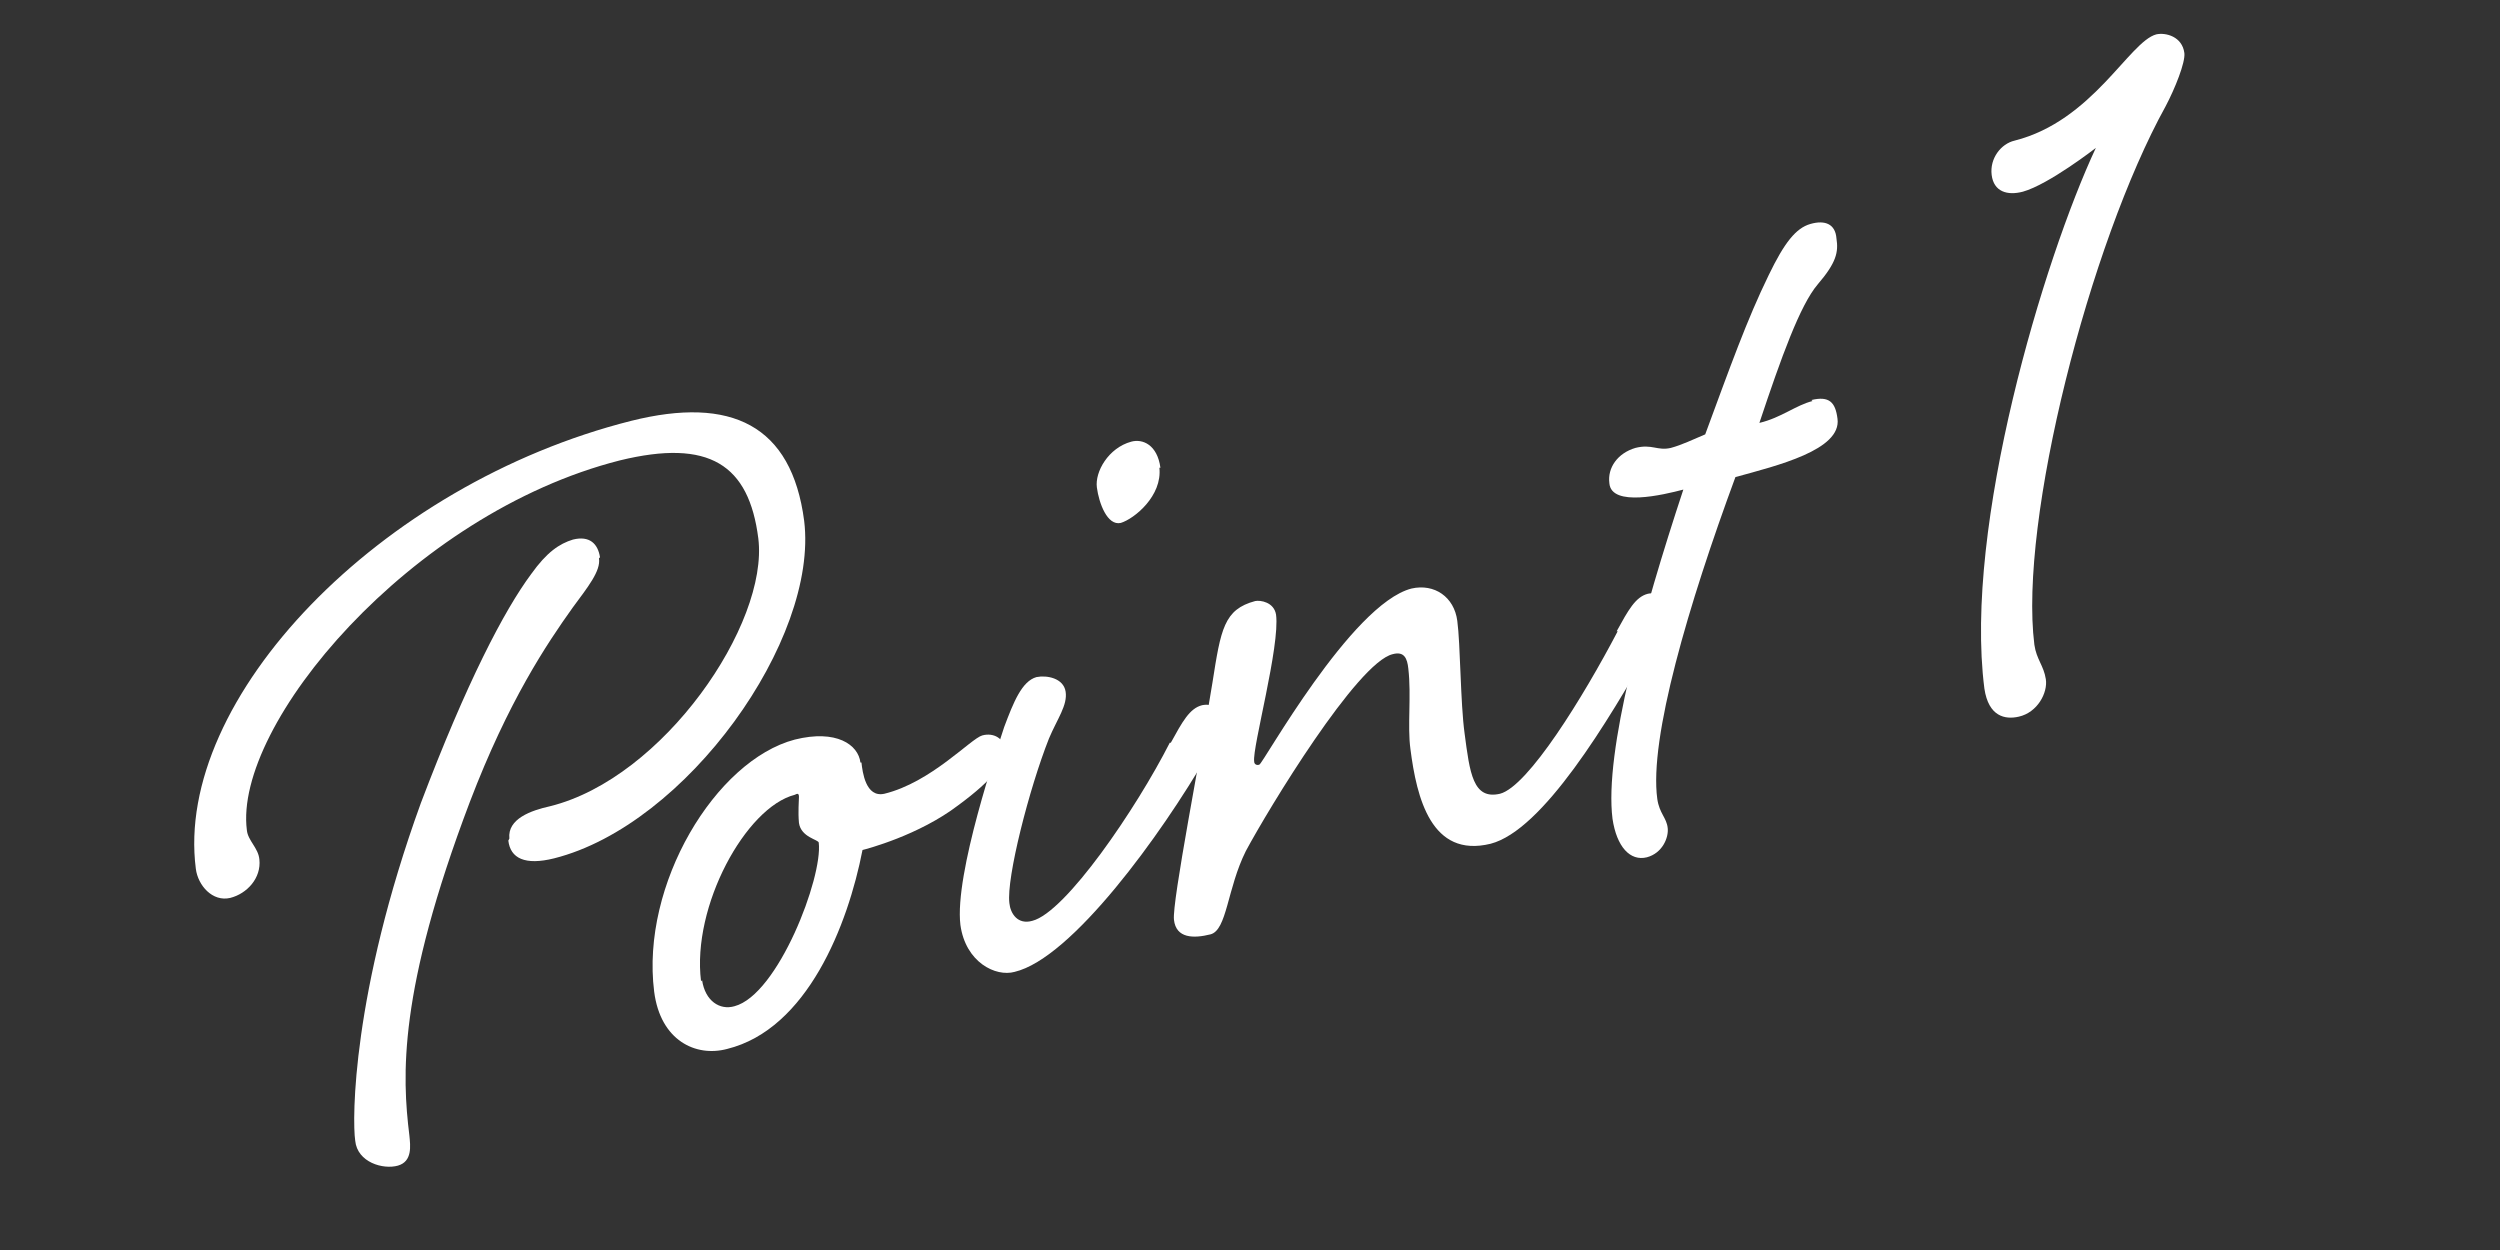 <?xml version="1.0" encoding="UTF-8"?>
<svg id="_レイヤー_2" xmlns="http://www.w3.org/2000/svg" xmlns:xlink="http://www.w3.org/1999/xlink" version="1.1" viewBox="0 0 240 120">
  <rect x="0" y="0" width="240" height="120" fill="#333333" stroke="none"/>
  <!-- Generator: Adobe Illustrator 29.1.0, SVG Export Plug-In . SVG Version: 2.1.0 Build 142)  -->
  <defs>
    <style>
      .st0 {
        fill: none;
      }

      .st1 {
        fill: #fff;
      }

      .st2 {
        clip-path: url(#clippath);
      }
    </style>
    <clipPath id="clippath">
      <rect class="st0" width="240" height="120"/>
    </clipPath>
  </defs>
  <g id="design">
    <g class="st2">
      <g>
        <path class="st1" d="M48.9,80.5c-.2-1.9,2.1-2.7,3.9-3.1,10.9-2.7,21-17.5,20-25.7-.9-7.1-4.7-9.6-13.3-7.5-20.1,5.1-37.1,25.4-35.8,35.5.1,1,1.1,1.7,1.2,2.8.2,1.8-1.2,3.3-2.8,3.7-1.7.4-3.1-1.2-3.3-2.8-2.1-16.3,17.6-36.9,41.8-43,9.6-2.4,15.4.4,16.6,9.6,1.4,11.4-11.3,29.2-24,32.4-2.8.7-4.2,0-4.4-1.7h0ZM57.5,53.6c.2,1.2-1.1,2.8-2.5,4.7-2.5,3.5-6.2,9-9.9,18.7-6.9,18.2-6.5,26.3-5.8,32,.1,1,.3,2.5-1.1,2.9-1.4.4-3.9-.3-4.1-2.4-.3-2-.3-14.2,6.3-32.4,4.4-11.6,8-18.5,10.6-22,1.5-2.1,2.7-2.9,4-3.3,1.6-.4,2.4.4,2.6,1.7Z"/>
        <path class="st1" d="M82.7,73.2c.1.9.4,3.4,2.2,3,4.5-1.1,8.3-5.3,9.4-5.6,1.1-.3,2.1.3,2.2,1.4.1,1.1-1.1,2.8-4.5,5.3-3.8,2.9-8.8,4.2-9.2,4.3-1.4,7.2-5.3,17.2-13,19.1-3,.8-6.4-.8-7-5.5-1.3-10.3,5.9-22.2,13.5-24.2,4-1,6.1.5,6.3,2.2h0ZM67.4,94.1c.3,2,1.7,2.9,3.1,2.5,4.2-1.1,8.5-12.4,8.1-15.7,0-.3-1.7-.5-1.9-1.9-.1-1.1,0-2.1,0-2.5s-.2-.3-.4-.2c-4.7,1.2-9.9,10.7-9,17.9h0Z"/>
        <path class="st1" d="M112.4,71.3c1.1-2,1.8-3.3,3-3.6,1-.2,1.6.3,1.7,1.2.1,1-.2,1.8-1.2,3.6-4.4,7.6-13,19.5-18.5,20.8-1.8.5-4.7-.9-5.2-4.5-.6-4.9,3.6-17.1,4.2-19,.9-2.4,1.7-4.4,3.1-4.8,1-.2,2.6.1,2.8,1.4s-.8,2.6-1.6,4.5c-1.9,4.8-4.1,13.4-3.8,15.8.1,1,.8,2.1,2.2,1.7,3.2-.8,10-10.8,13.2-17.1h0ZM111.3,44.9c.3,2.7-2.4,4.9-3.7,5.3-1.3.3-2.1-1.9-2.3-3.4-.2-1.5,1.1-3.8,3.3-4.4,1.1-.3,2.5.3,2.8,2.5h0Z"/>
        <path class="st1" d="M155.2,60.6c1.1-2,1.8-3.3,3-3.6,1-.2,1.6.3,1.7,1.2.1,1-.2,1.8-1.3,3.6-4.3,7.6-10.5,17.9-15.5,19.2-5.7,1.4-7.1-4.4-7.7-9.1-.3-2.2.1-5.1-.2-7.7-.1-1-.4-1.7-1.5-1.4-3.4.8-11.9,14.8-14.1,18.9-1.8,3.6-1.8,7.6-3.4,8-1.6.4-3.3.4-3.5-1.4-.2-1.7,2.6-15.9,3.7-22.8.8-5.1,1.1-7,4.1-7.8.5-.1,1.8.1,2,1.3.4,3-2.3,12.8-2.1,14.1,0,.3.3.4.5.3.3,0,8.8-15.4,14.6-16.9,2.2-.5,4.1.8,4.4,3.1.3,2.2.3,7.9.7,10.8.5,3.8.8,6.4,3.4,5.8,2.7-.7,8-9.3,11.3-15.6h0Z"/>
        <path class="st1" d="M173.9,38.4c1.7-.4,2.3.2,2.5,1.8.4,3-5.8,4.5-9.8,5.6-4.5,12.2-8.3,25.1-7.5,30.9.2,1.4.9,1.8,1,2.8.1.9-.5,2.4-2,2.8-1.6.4-2.9-1-3.3-3.7-.8-6.4,2.9-19.8,6.8-31.6-1.9.5-6.9,1.7-7.1-.6-.2-1.5.8-2.9,2.5-3.4,1.6-.4,2.1.3,3.4,0,1.1-.3,2.1-.8,3.3-1.3,2.4-6.5,4-11,6.1-15.3,1.5-3.1,2.6-4.5,4-4.9,1.4-.4,2.4,0,2.5,1.4.2,1.3,0,2.3-1.8,4.4-1.7,2-3.5,7-5.6,13.3,2.1-.5,3.5-1.7,5.1-2.1h0Z"/>
        <path class="st1" d="M194.2,18.4c-1.5.4-2.8,0-3-1.6s.9-3,2.2-3.3c7.5-1.9,11-9.5,13.6-10.2.9-.2,2.5.2,2.7,1.8.1.9-.9,3.4-1.8,5.1-7.3,13.2-14.1,39.8-12.6,51.7.2,1.4.9,2,1.1,3.3.2,1.3-.8,3.2-2.6,3.6-1.3.3-2.9,0-3.3-2.7-2-15.6,5.7-41.2,10.7-51.9,0,0-4.5,3.5-7,4.2h0Z"/>
      </g>
    </g>
  </g>
</svg>